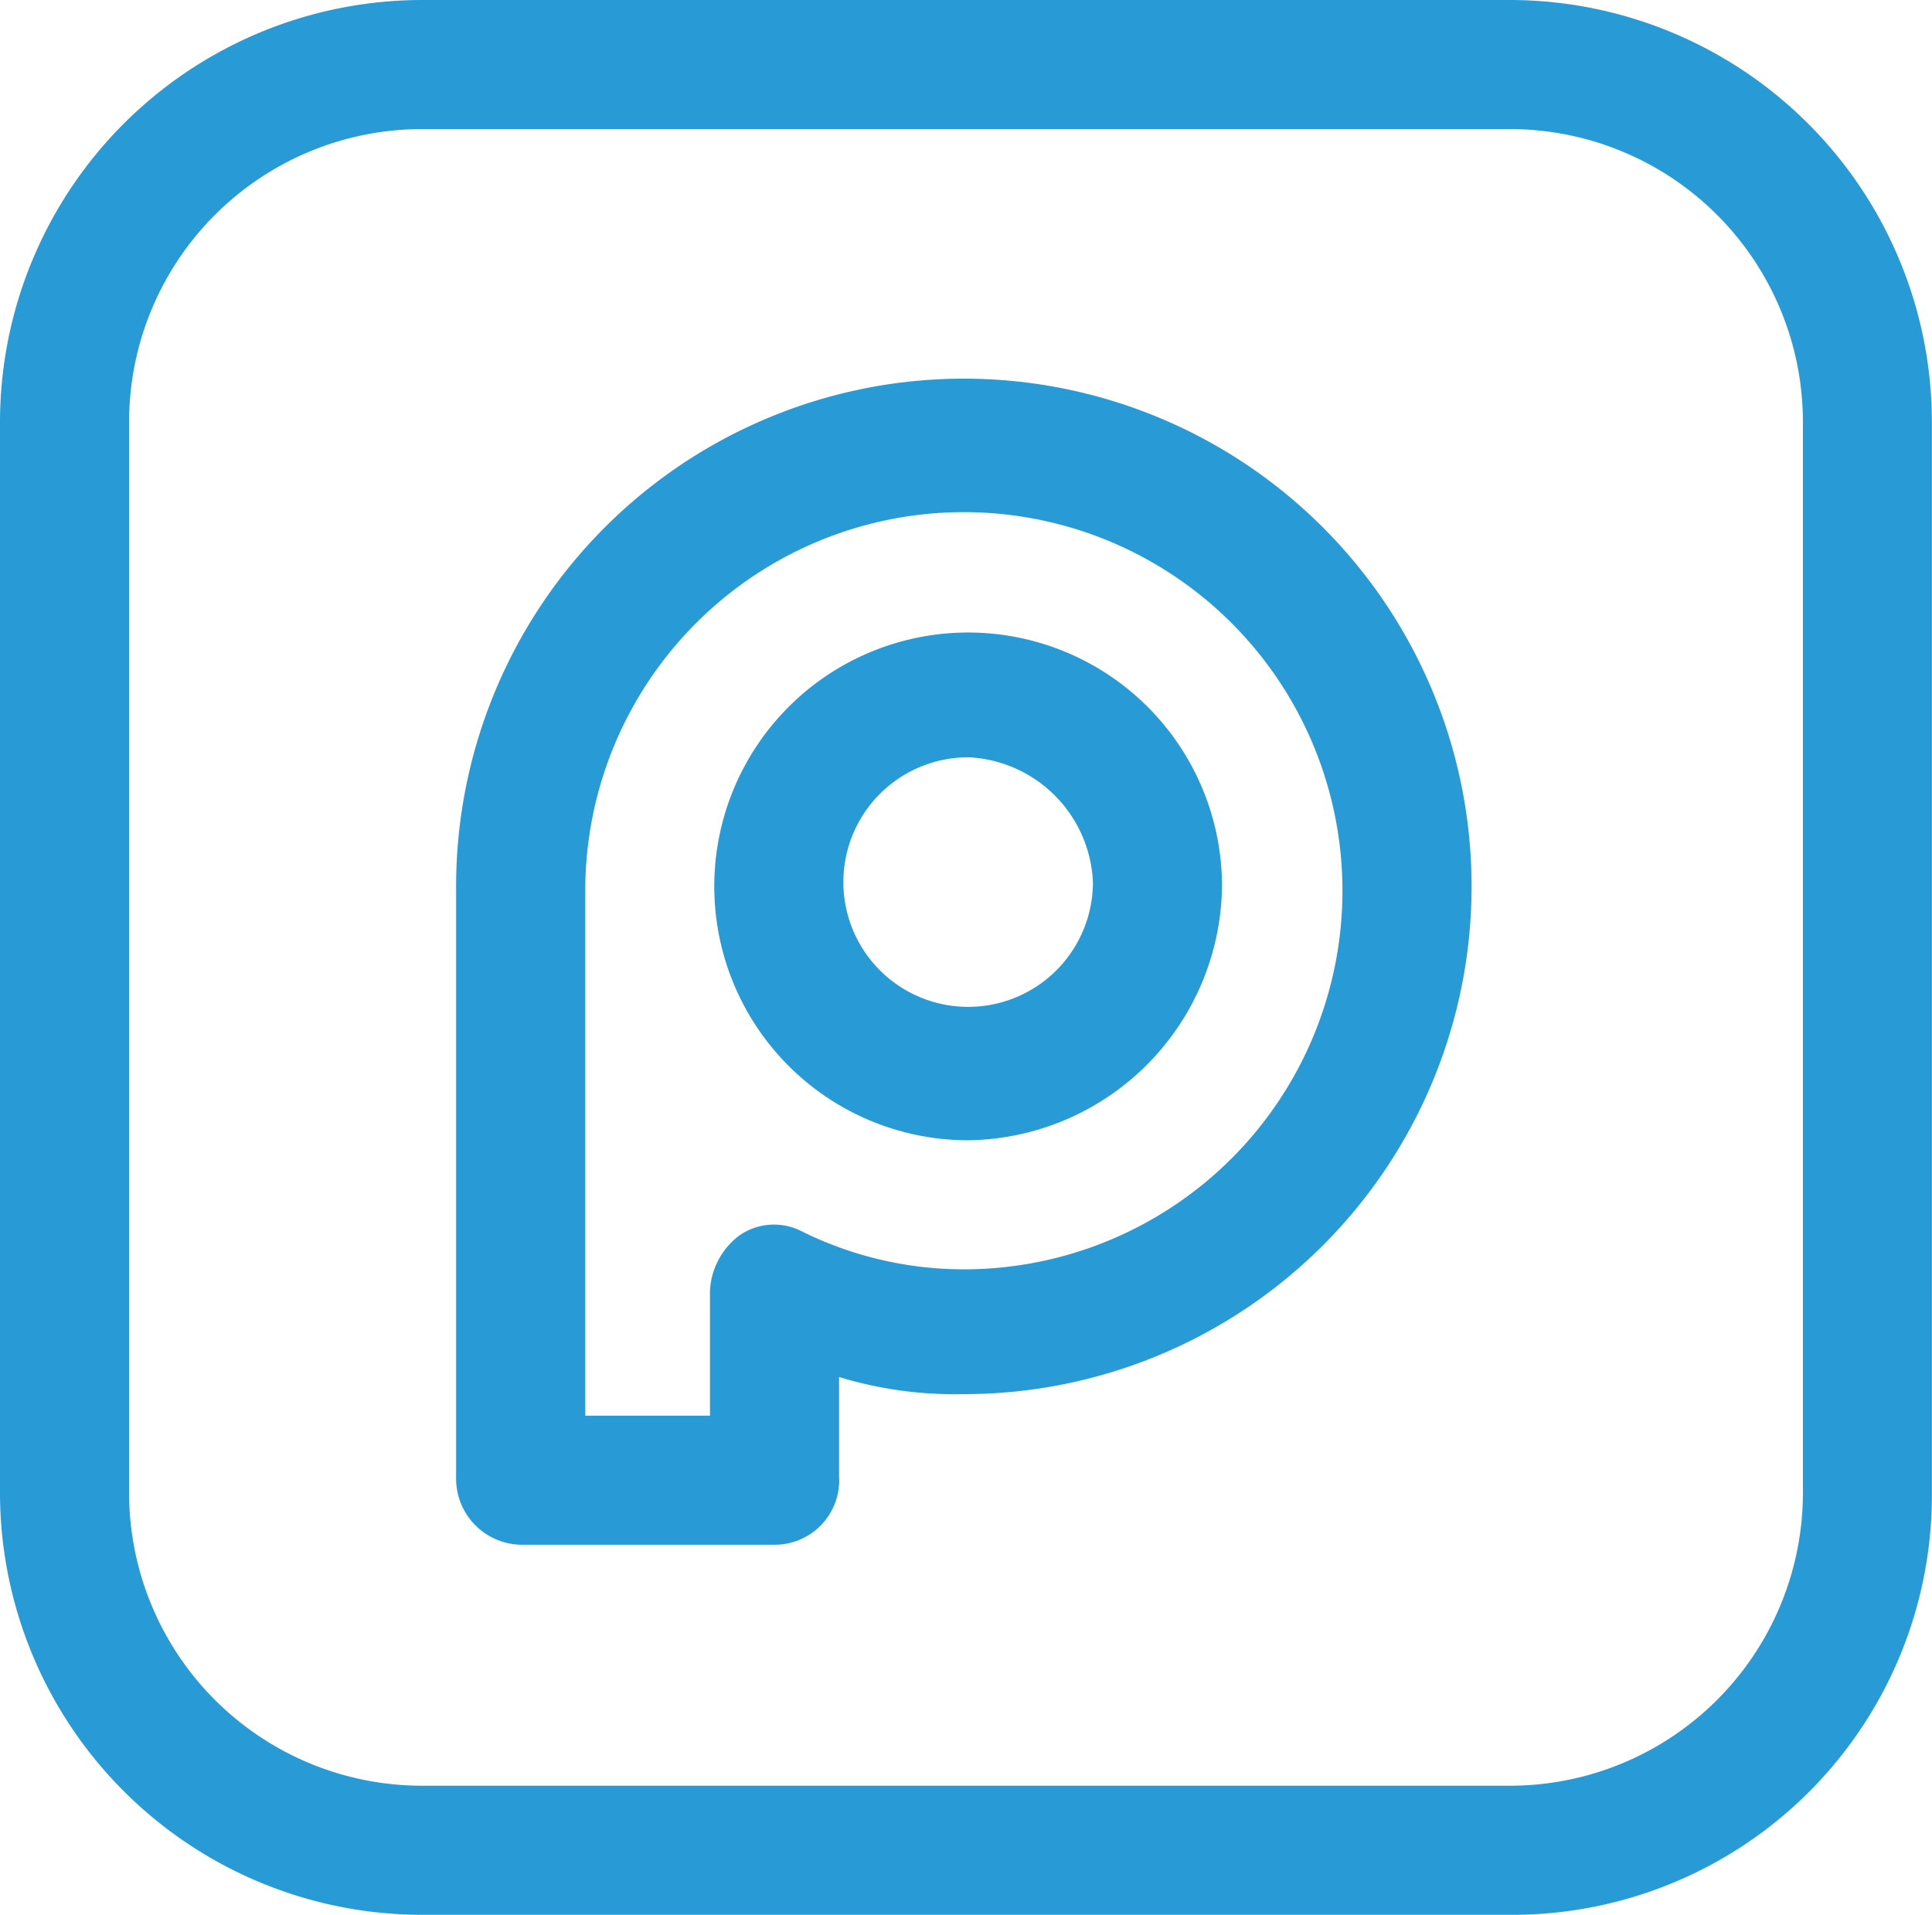 <svg xmlns="http://www.w3.org/2000/svg" width="74.504" height="73.84" viewBox="0 0 74.504 73.84">
  <g id="icons" transform="translate(-17.4 -17.7)">
    <g id="Group_170" data-name="Group 170" transform="translate(17.4 17.7)">
      <g id="Group_168" data-name="Group 168">
        <path id="Path_136" data-name="Path 136" d="M75.643,91.541H33.662A16.288,16.288,0,0,1,17.4,75.279V33.962A16.288,16.288,0,0,1,33.662,17.7H75.643A16.288,16.288,0,0,1,91.9,33.962V75.279A16.182,16.182,0,0,1,75.643,91.541ZM33.662,22.678A11.3,11.3,0,0,0,22.378,33.962V75.279A11.3,11.3,0,0,0,33.662,86.563H75.643A11.3,11.3,0,0,0,86.926,75.279V33.962A11.3,11.3,0,0,0,75.643,22.678Z" transform="translate(-17.4 -17.7)" fill="#289bd7"/>
      </g>
      <g id="Group_169" data-name="Group 169" transform="translate(17.589 14.602)">
        <path id="Path_137" data-name="Path 137" d="M40.279,71.468h-9.79A2.552,2.552,0,0,1,28,68.979V46.08A19.58,19.58,0,1,1,47.58,65.66,15.342,15.342,0,0,1,42.768,65v3.816A2.487,2.487,0,0,1,40.279,71.468Zm-7.3-4.978H37.79V61.678a2.836,2.836,0,0,1,1.162-2.157,2.339,2.339,0,0,1,2.323-.166,14.087,14.087,0,0,0,6.305,1.493,14.6,14.6,0,1,0-14.6-14.6V66.49ZM47.746,55.87a9.79,9.79,0,1,1,9.79-9.79A9.917,9.917,0,0,1,47.746,55.87Zm0-14.768a4.812,4.812,0,1,0,4.812,4.812A5.043,5.043,0,0,0,47.746,41.1Z" transform="translate(-28 -26.5)" fill="#289bd7"/>
      </g>
    </g>
  </g>
</svg>

